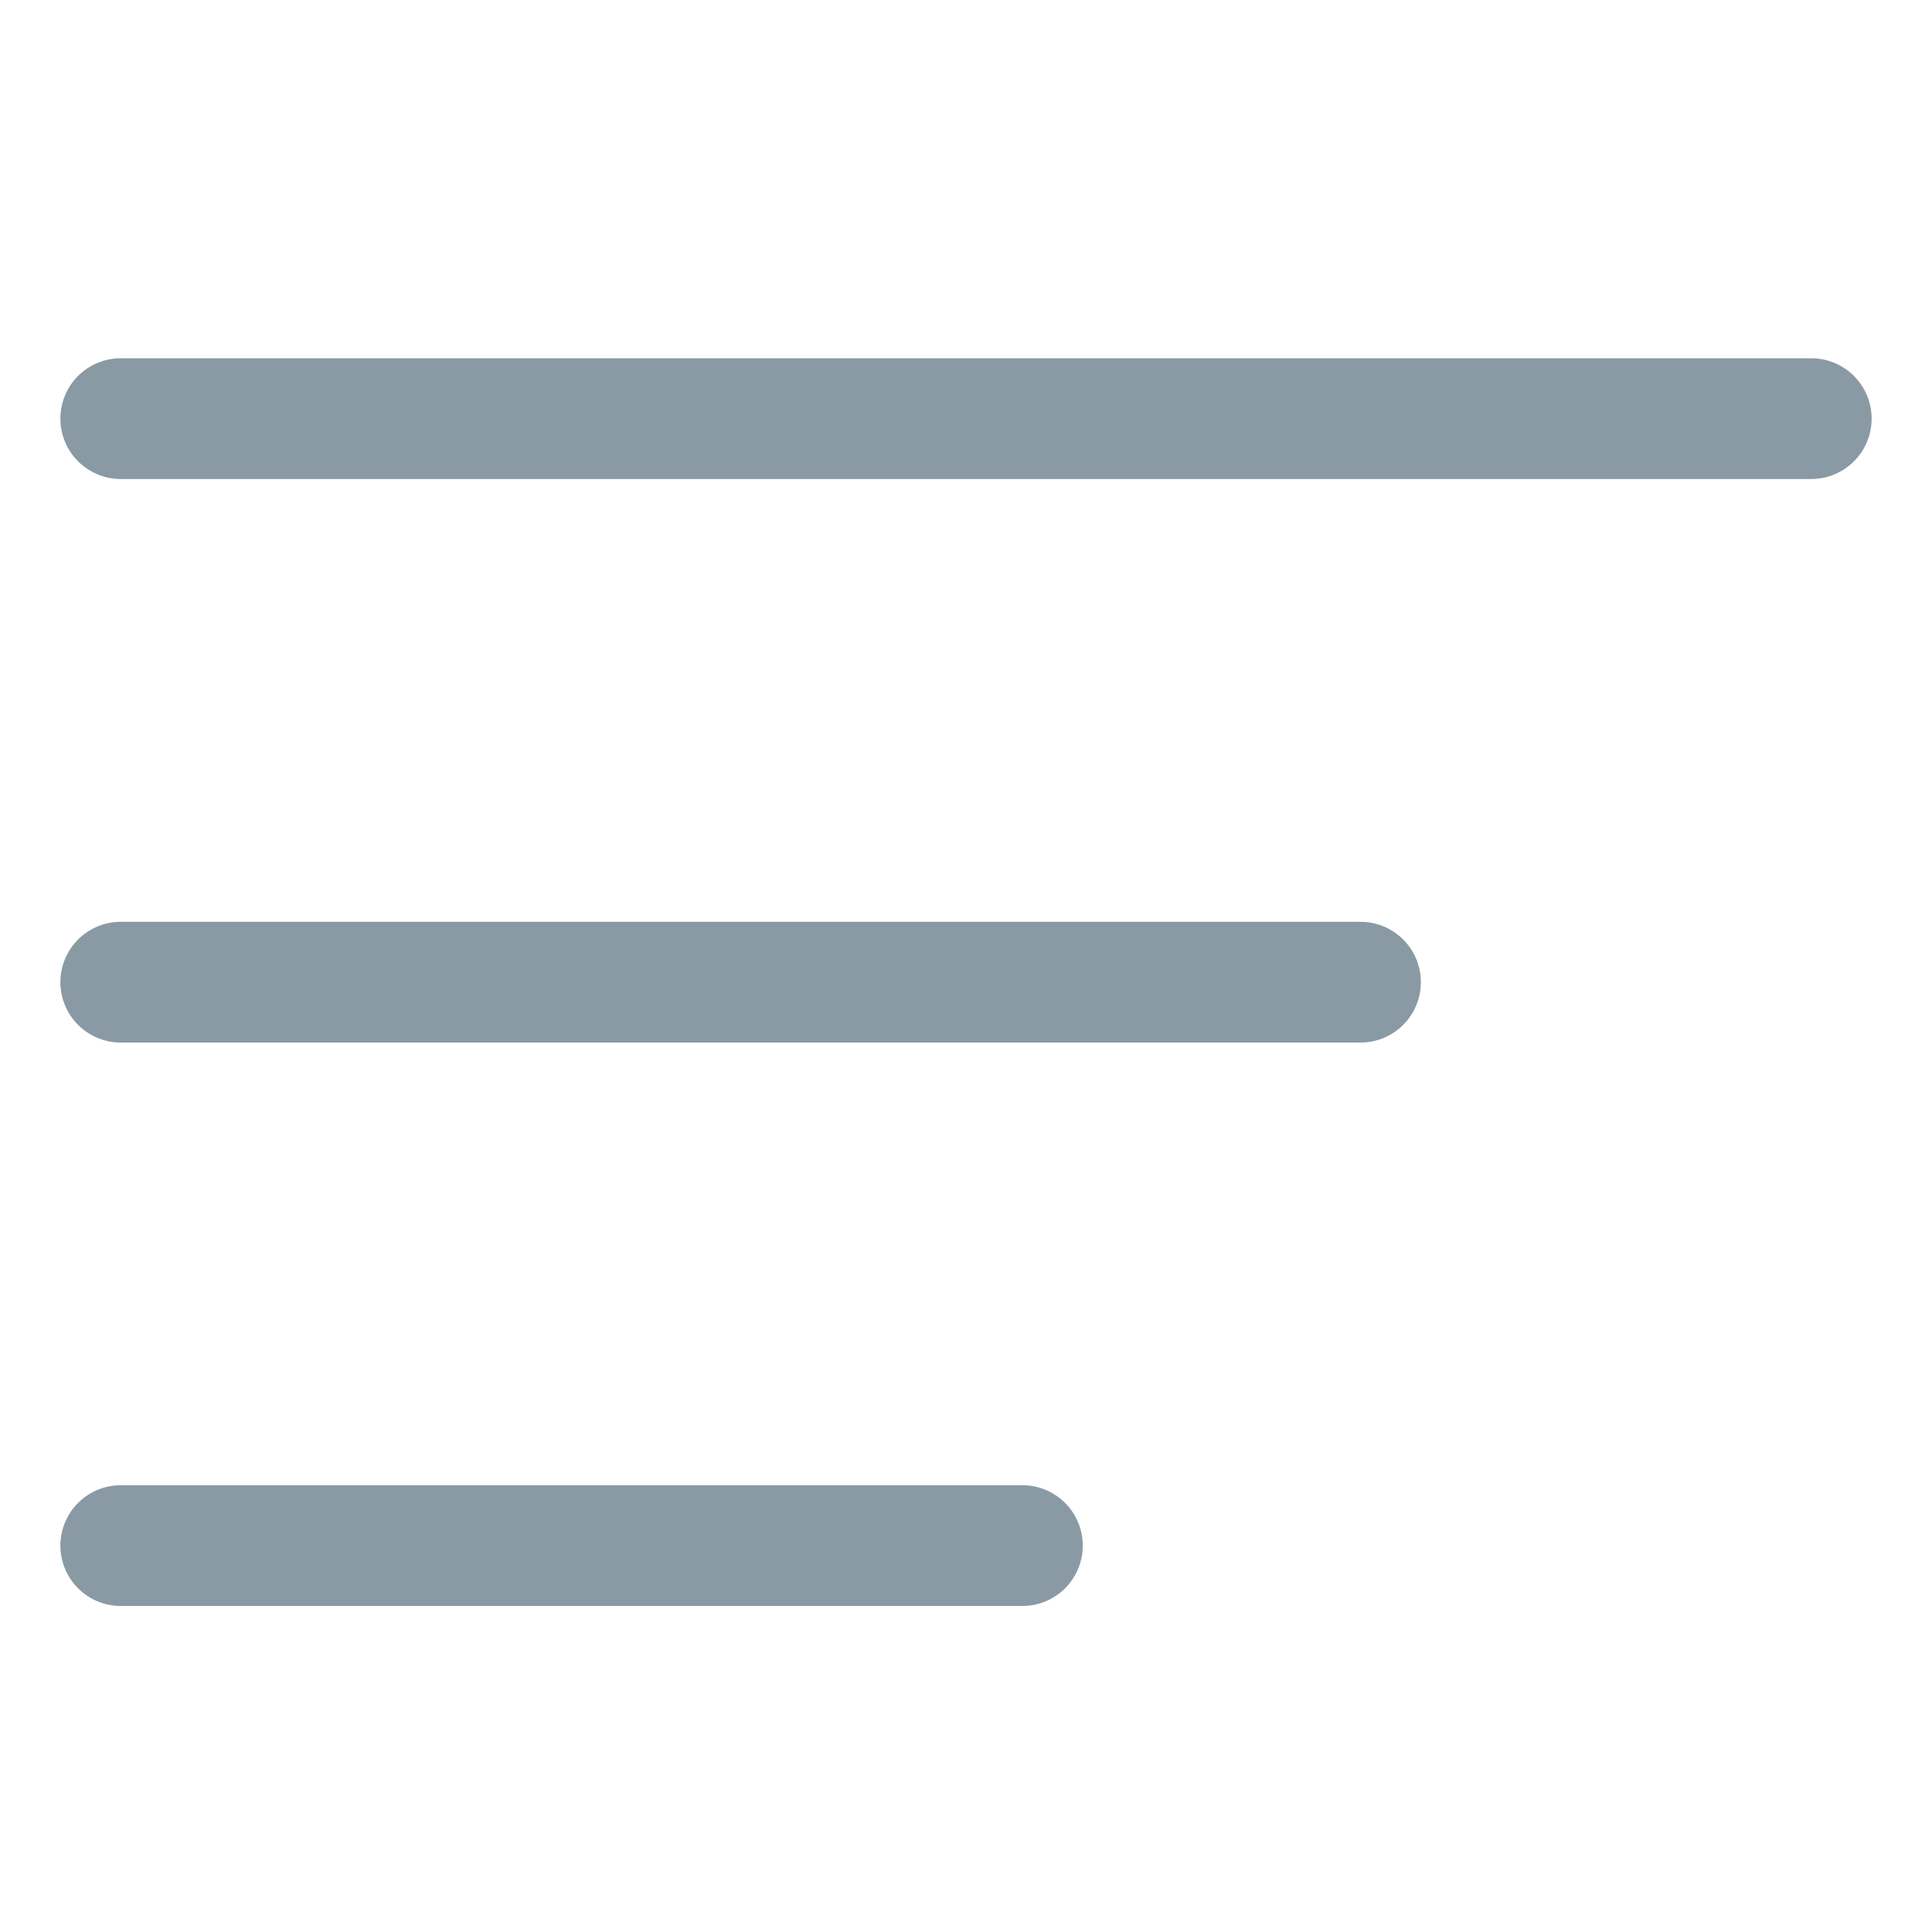 <svg width="16" height="16" viewBox="0 0 16 16" fill="none" xmlns="http://www.w3.org/2000/svg">
<path d="M1 12.8H8.467" stroke="#899AA4" stroke-linecap="round"/>
<path d="M1 3.467H15" stroke="#899AA4" stroke-linecap="round"/>
<path d="M1 8.134H11.267" stroke="#899AA4" stroke-linecap="round"/>
</svg>
